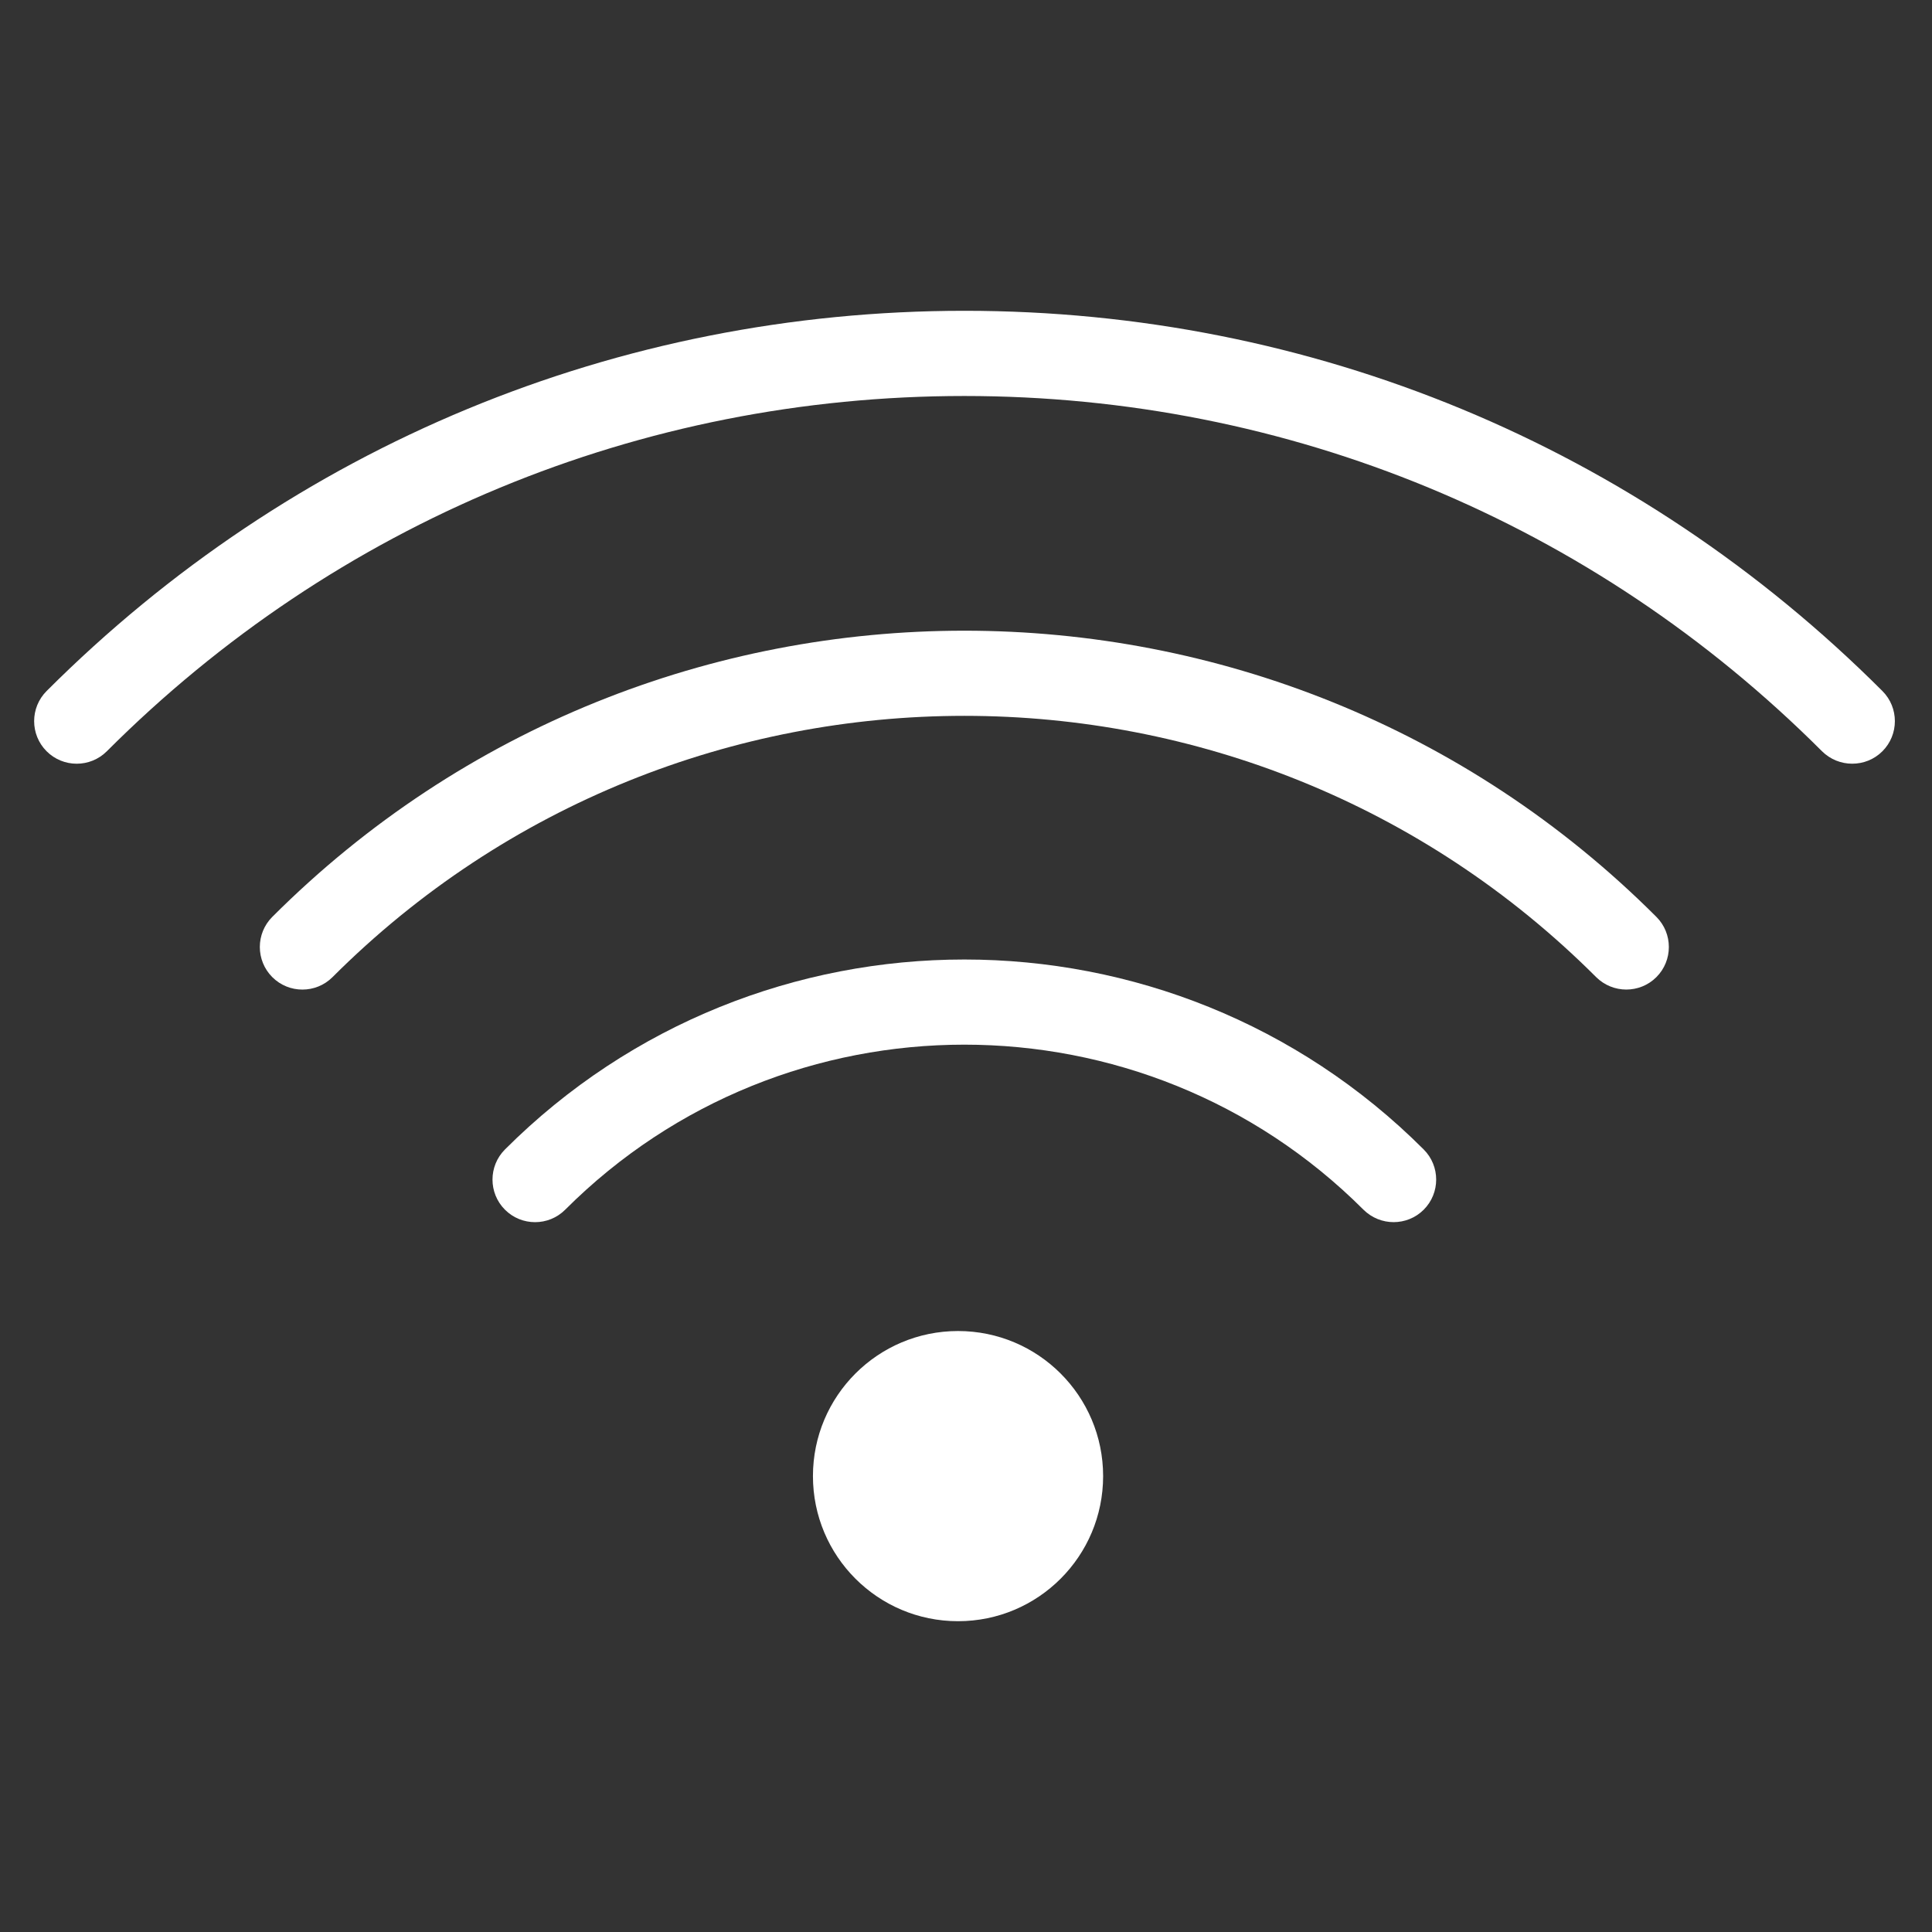 <?xml version="1.0" encoding="UTF-8"?>
<svg xmlns="http://www.w3.org/2000/svg" id="Ebene_1" data-name="Ebene 1" viewBox="0 0 226.77 226.77">
  <rect x="0" y="0" width="226.77" height="226.77" fill="#333333" stroke="none"/>
  <defs>
    <style>
      .cls-1 {
        fill: #fff;
        stroke-width: 0px;
      }
    </style>
  </defs>
  <path class="cls-1" d="m217.4,89.64c-1.28,0-2.56-.49-3.54-1.46-26.89-26.89-62.64-41.7-100.67-41.7S39.42,61.29,12.54,88.18c-1.95,1.95-5.12,1.95-7.07,0-1.95-1.95-1.95-5.12,0-7.07,28.78-28.78,67.04-44.63,107.74-44.63s78.96,15.85,107.74,44.63c1.95,1.95,1.95,5.12,0,7.07-.98.98-2.26,1.46-3.54,1.46Z"></path>
  <path class="cls-1" d="m190.89,116.15c-1.28,0-2.56-.49-3.54-1.46-40.89-40.89-107.42-40.89-148.32,0-1.95,1.95-5.12,1.95-7.07,0-1.95-1.95-1.95-5.12,0-7.07,44.79-44.79,117.67-44.79,162.46,0,1.95,1.95,1.95,5.12,0,7.07-.98.98-2.26,1.46-3.54,1.46Z"></path>
  <path class="cls-1" d="m163.58,143.45c-1.28,0-2.56-.49-3.54-1.46-25.84-25.83-67.87-25.83-93.7,0-1.95,1.95-5.12,1.95-7.07,0-1.95-1.95-1.95-5.12,0-7.07,29.73-29.73,78.11-29.73,107.84,0,1.95,1.95,1.95,5.12,0,7.07-.98.98-2.26,1.46-3.54,1.46Z"></path>
  <circle class="cls-1" cx="112.45" cy="173.26" r="17.03"></circle>
</svg>
